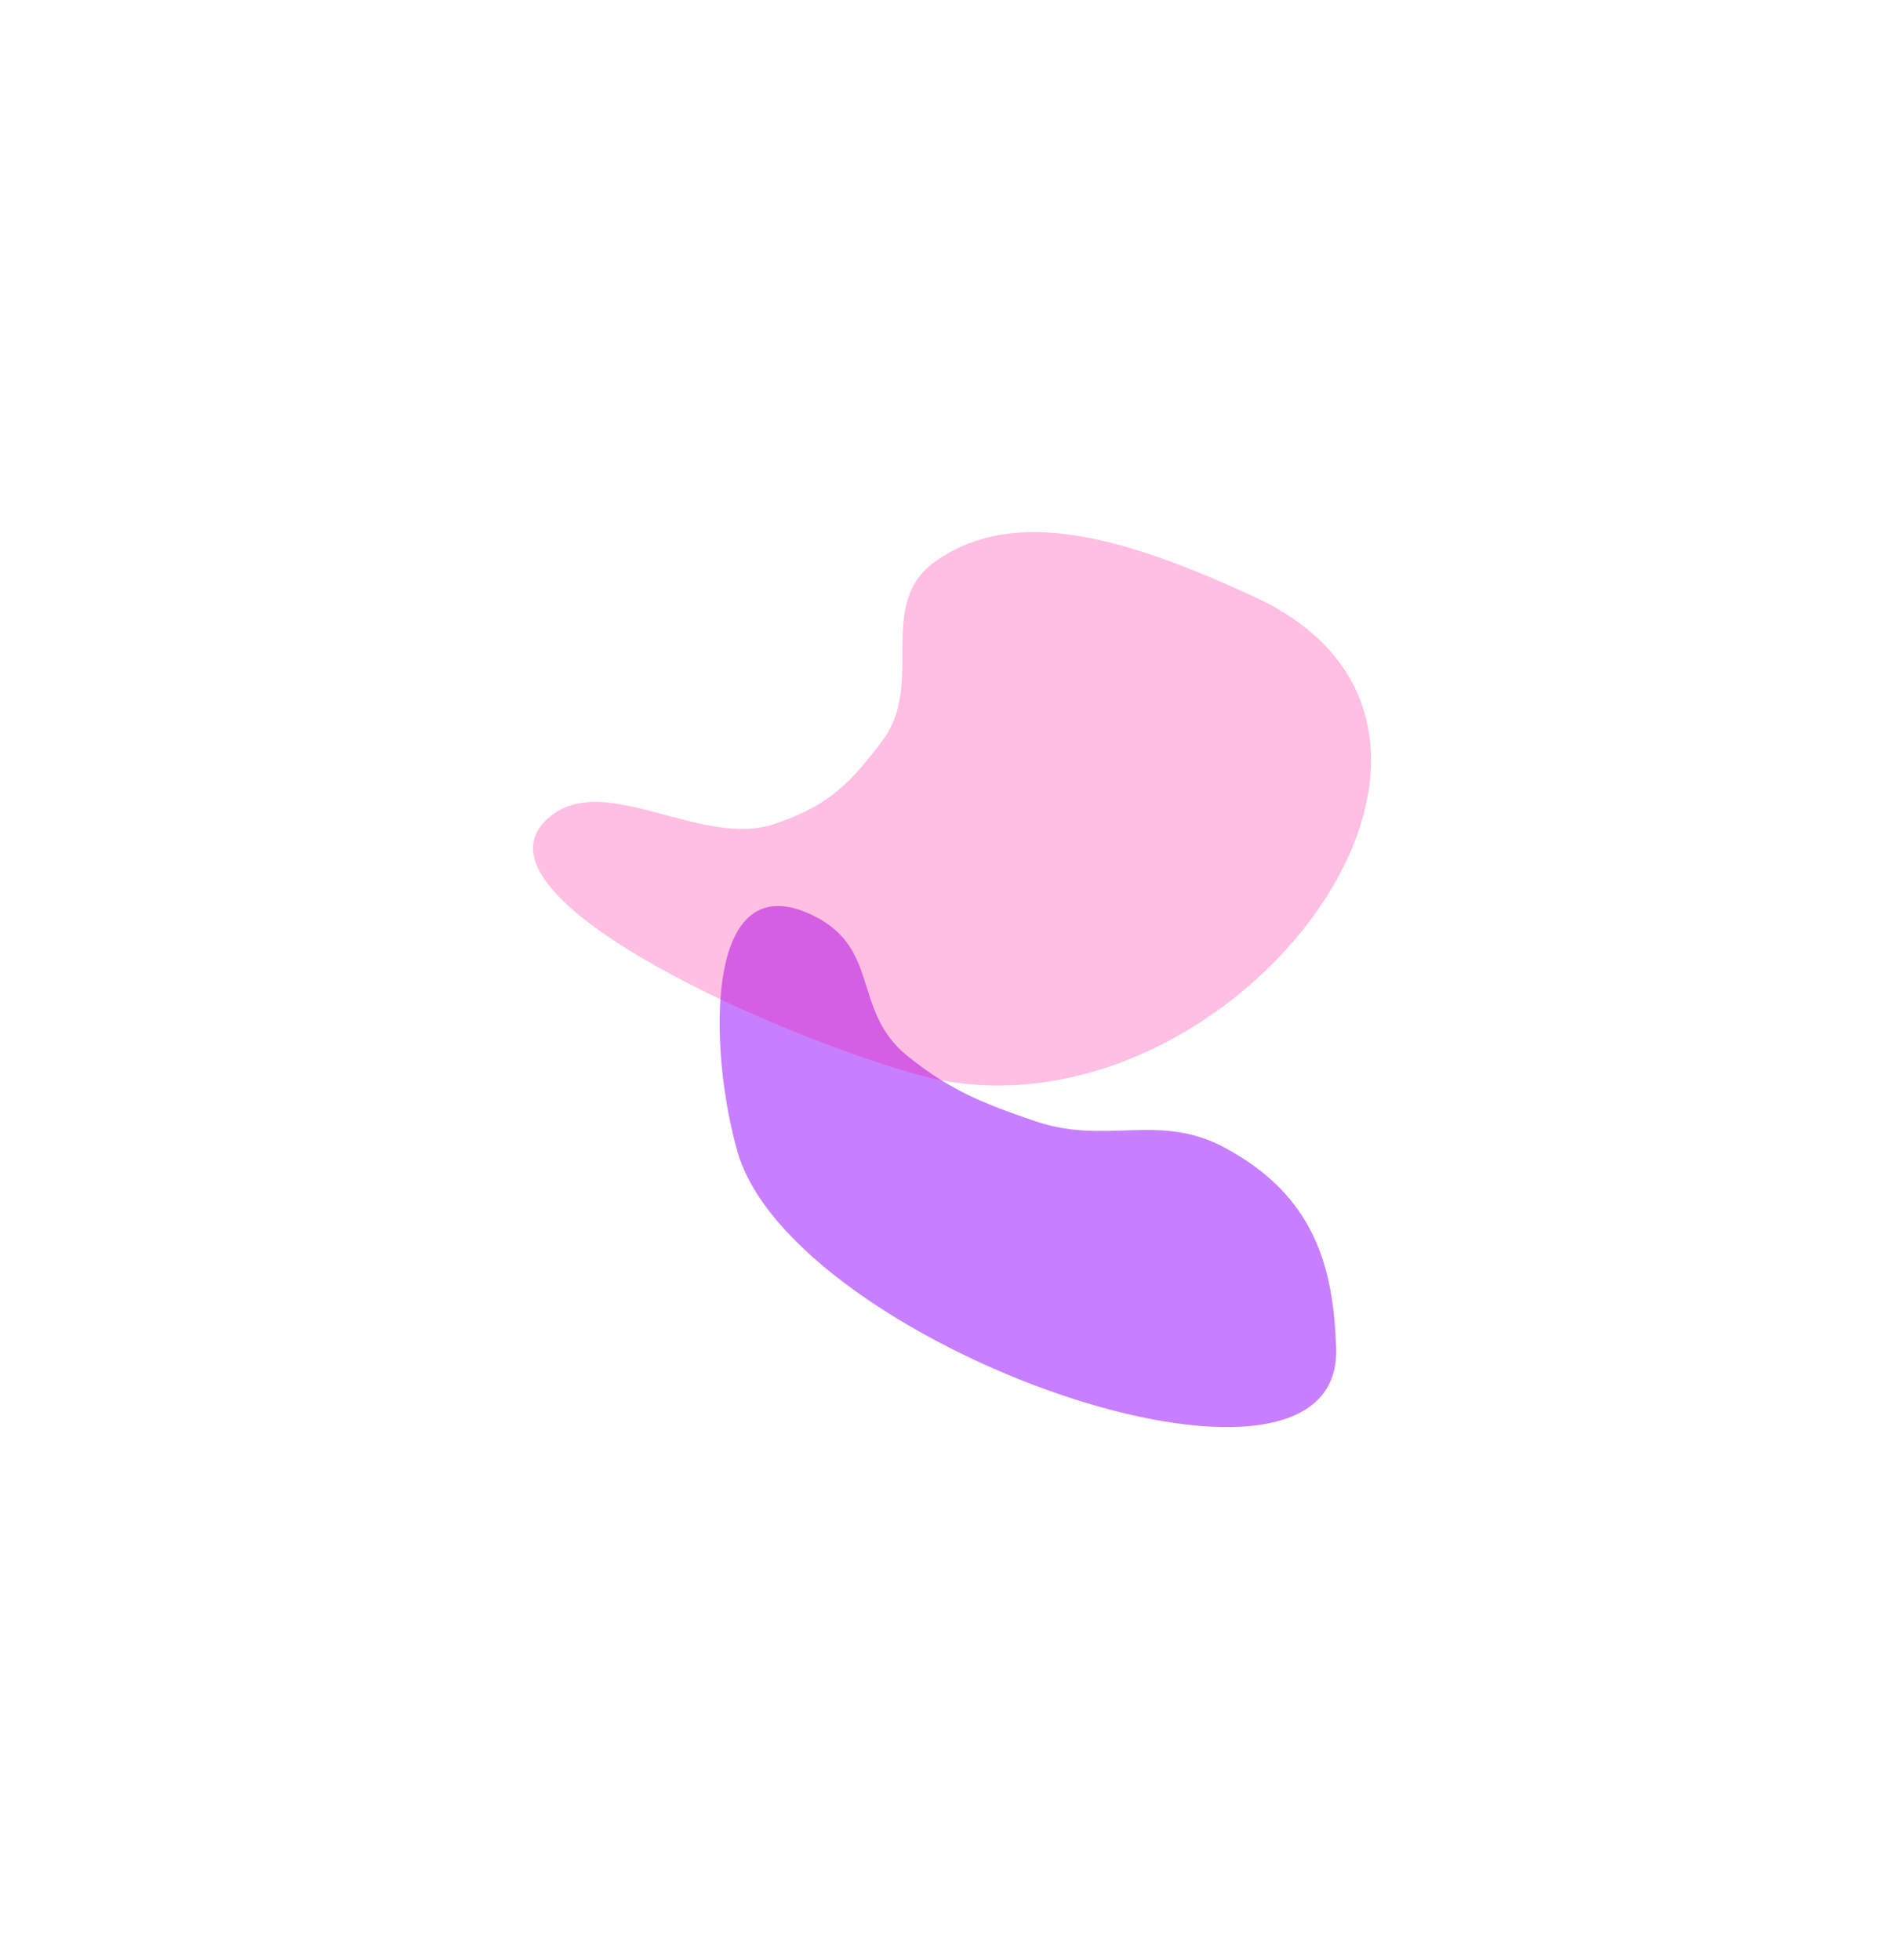 <svg width="1412" height="1454" viewBox="0 0 1412 1454" fill="none" xmlns="http://www.w3.org/2000/svg">
<g opacity="0.5" filter="url(#filter0_f_1010_1339)">
<path d="M672.927 783.196C632.068 750.212 652.867 704.299 604.333 679.706C520.747 637.35 525.586 780.342 546.986 854.504C588.306 997.705 995.43 1142.34 990.886 1000.14C988.966 940.084 975.066 886.861 907.785 851.019C858.942 824.998 820.449 849.672 767.532 831.561C727.934 818.008 704.099 808.36 672.927 783.196Z" fill="#8F00FF"/>
</g>
<g opacity="0.25" filter="url(#filter1_f_1010_1339)">
<path d="M574.057 611.247C520.354 629.076 449.915 572.759 408.869 604.925C338.179 660.323 561.426 763.003 678.26 796.526C903.857 861.256 1152.01 544.965 930.006 442.571C836.254 399.33 752.488 373.75 692.86 417.024C649.572 448.439 685.911 507.237 654.73 548.866C631.396 580.017 615.028 597.645 574.057 611.247Z" fill="#FF008A"/>
</g>
<defs>
<filter id="filter0_f_1010_1339" x="139.102" y="277.451" width="1246.38" height="1175.63" filterUnits="userSpaceOnUse" color-interpolation-filters="sRGB">
<feFlood flood-opacity="0" result="BackgroundImageFix"/>
<feBlend mode="normal" in="SourceGraphic" in2="BackgroundImageFix" result="shape"/>
<feGaussianBlur stdDeviation="197.281" result="effect1_foregroundBlur_1010_1339"/>
</filter>
<filter id="filter1_f_1010_1339" x="0.758" y="0.106" width="1410.54" height="1199.64" filterUnits="userSpaceOnUse" color-interpolation-filters="sRGB">
<feFlood flood-opacity="0" result="BackgroundImageFix"/>
<feBlend mode="normal" in="SourceGraphic" in2="BackgroundImageFix" result="shape"/>
<feGaussianBlur stdDeviation="197.281" result="effect1_foregroundBlur_1010_1339"/>
</filter>
</defs>
</svg>
